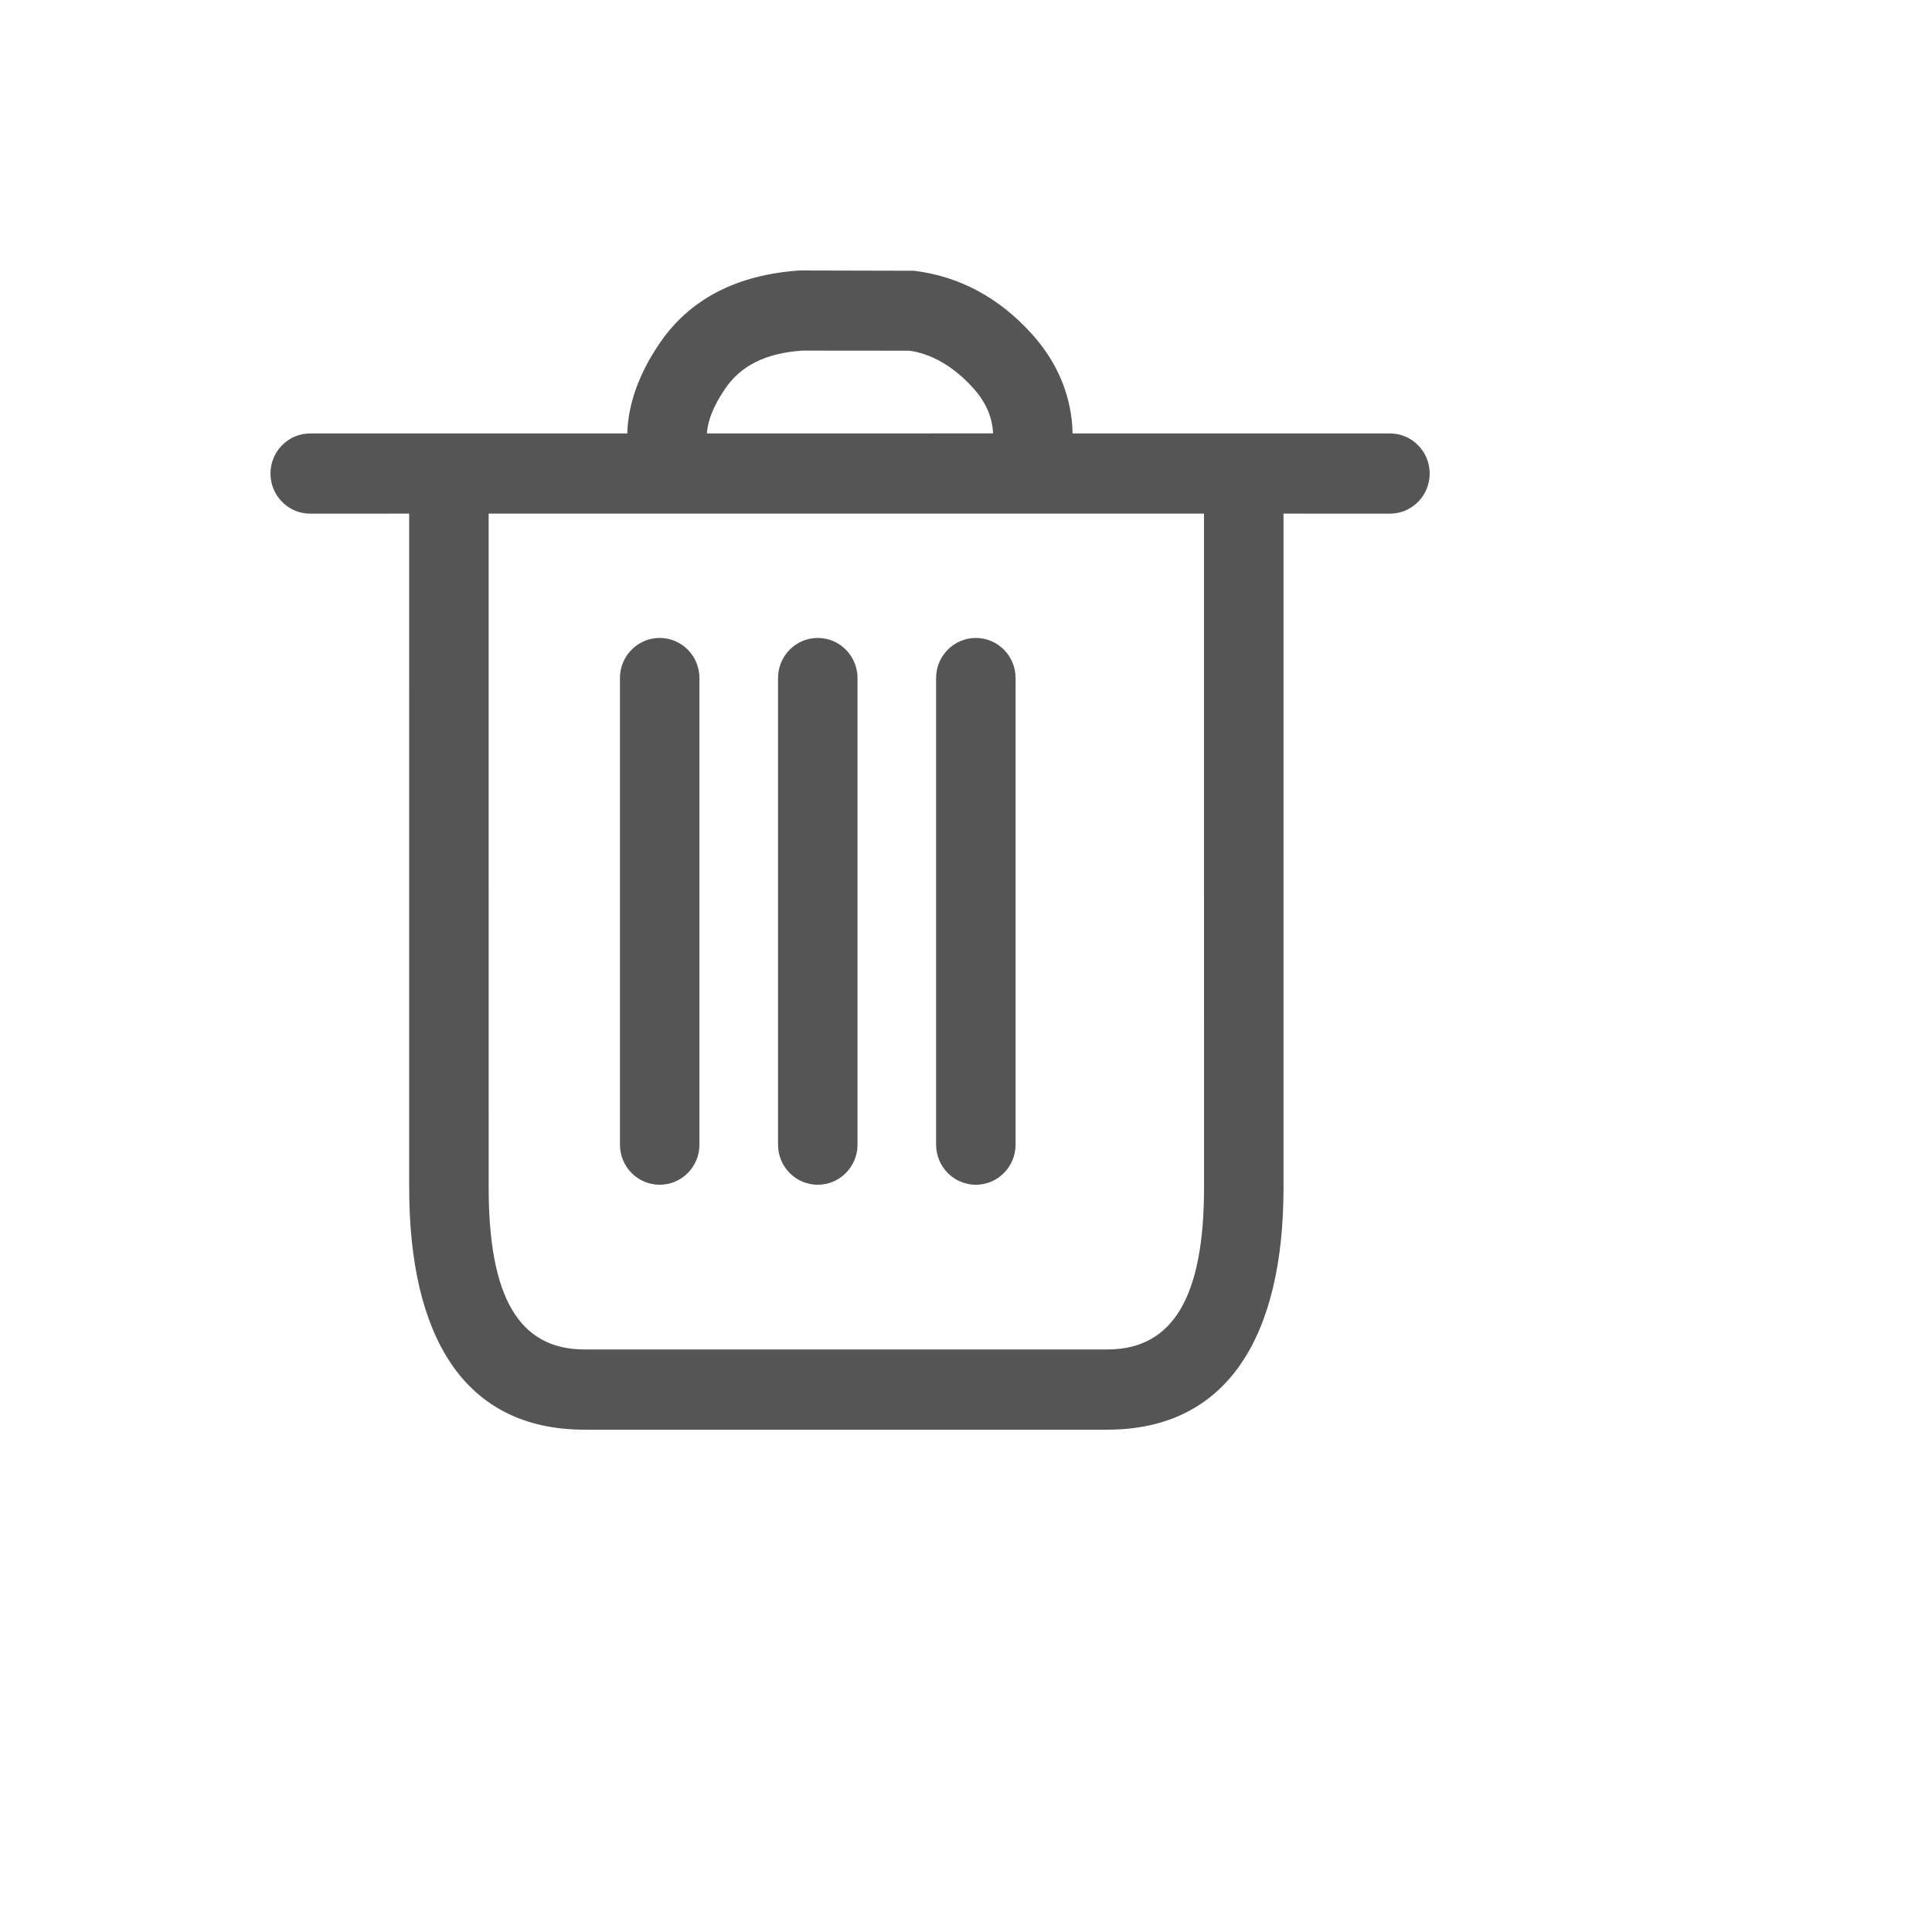 <svg xmlns="http://www.w3.org/2000/svg" version="1.1" xmlns:xlink="http://www.w3.org/1999/xlink" width="100%" height="100%" id="svgWorkerArea" viewBox="-25 -25 625 625" xmlns:idraw="https://idraw.muisca.co" style="background: white;"><defs id="defsdoc"><pattern id="patternBool" x="0" y="0" width="10" height="10" patternUnits="userSpaceOnUse" patternTransform="rotate(35)"><circle cx="5" cy="5" r="4" style="stroke: none;fill: #ff000070;"></circle></pattern></defs><g id="fileImp-158749801" class="cosito"><path id="pathImp-963698952" fill="#555" class="grouped" d="M233.661 62.5C233.661 62.5 270.678 62.592 270.678 62.591 285.269 64.349 298.051 71.219 308.601 82.809 317.194 92.251 321.713 103.238 321.989 115.213 321.989 115.214 424.643 115.216 424.643 115.216 431.744 115.216 437.5 121.026 437.5 128.191 437.5 135.357 431.744 141.166 424.643 141.166 424.643 141.166 390.212 141.156 390.212 141.156 390.212 141.156 390.218 359.17 390.218 359.171 390.218 406.851 372.423 437.5 333.186 437.5 333.186 437.5 164.101 437.5 164.101 437.5 124.881 437.5 107.373 407.009 107.373 359.171 107.373 359.17 107.369 141.156 107.369 141.156 107.369 141.156 75.357 141.166 75.357 141.166 68.256 141.166 62.5 135.357 62.5 128.191 62.5 121.026 68.256 115.216 75.357 115.216 75.357 115.216 177.921 115.212 177.921 115.212 178.197 105.582 181.761 95.823 188.309 86.166 198.064 71.781 213.289 63.884 233.661 62.5 233.661 62.5 233.661 62.5 233.661 62.5M364.488 141.156C364.488 141.156 133.075 141.156 133.075 141.156 133.075 141.156 133.084 359.17 133.084 359.171 133.084 394.568 142.836 411.55 164.101 411.55 164.101 411.55 333.186 411.55 333.186 411.55 354.55 411.55 364.504 394.405 364.504 359.171 364.504 359.17 364.488 141.156 364.488 141.156 364.488 141.156 364.488 141.156 364.488 141.156M188.41 181.377C195.511 181.377 201.267 187.186 201.267 194.352 201.267 194.352 201.267 345.289 201.267 345.289 201.267 352.456 195.511 358.264 188.41 358.264 181.309 358.264 175.553 352.456 175.553 345.289 175.553 345.289 175.553 194.352 175.553 194.352 175.553 187.186 181.309 181.377 188.41 181.377 188.41 181.377 188.41 181.377 188.41 181.377M239.547 181.377C246.648 181.377 252.404 187.186 252.404 194.352 252.404 194.352 252.404 345.289 252.404 345.289 252.404 352.456 246.648 358.264 239.547 358.264 232.446 358.264 226.69 352.456 226.69 345.289 226.69 345.289 226.69 194.352 226.69 194.352 226.69 187.186 232.446 181.377 239.547 181.377 239.547 181.377 239.547 181.377 239.547 181.377M290.684 181.377C297.784 181.377 303.539 187.186 303.539 194.352 303.539 194.352 303.539 345.289 303.539 345.289 303.539 352.456 297.784 358.264 290.684 358.264 283.583 358.264 277.827 352.456 277.827 345.289 277.827 345.289 277.827 194.352 277.827 194.352 277.827 187.186 283.583 181.377 290.684 181.377 290.684 181.377 290.684 181.377 290.684 181.377M234.544 88.419C222.518 89.254 214.581 93.372 209.528 100.822 205.821 106.291 203.967 111.014 203.673 115.224 203.673 115.223 296.264 115.204 296.264 115.204 295.994 109.743 293.841 104.954 289.664 100.363 283.174 93.233 275.973 89.363 269.155 88.45 269.155 88.45 234.544 88.418 234.544 88.419 234.544 88.418 234.544 88.418 234.544 88.419"></path></g></svg>